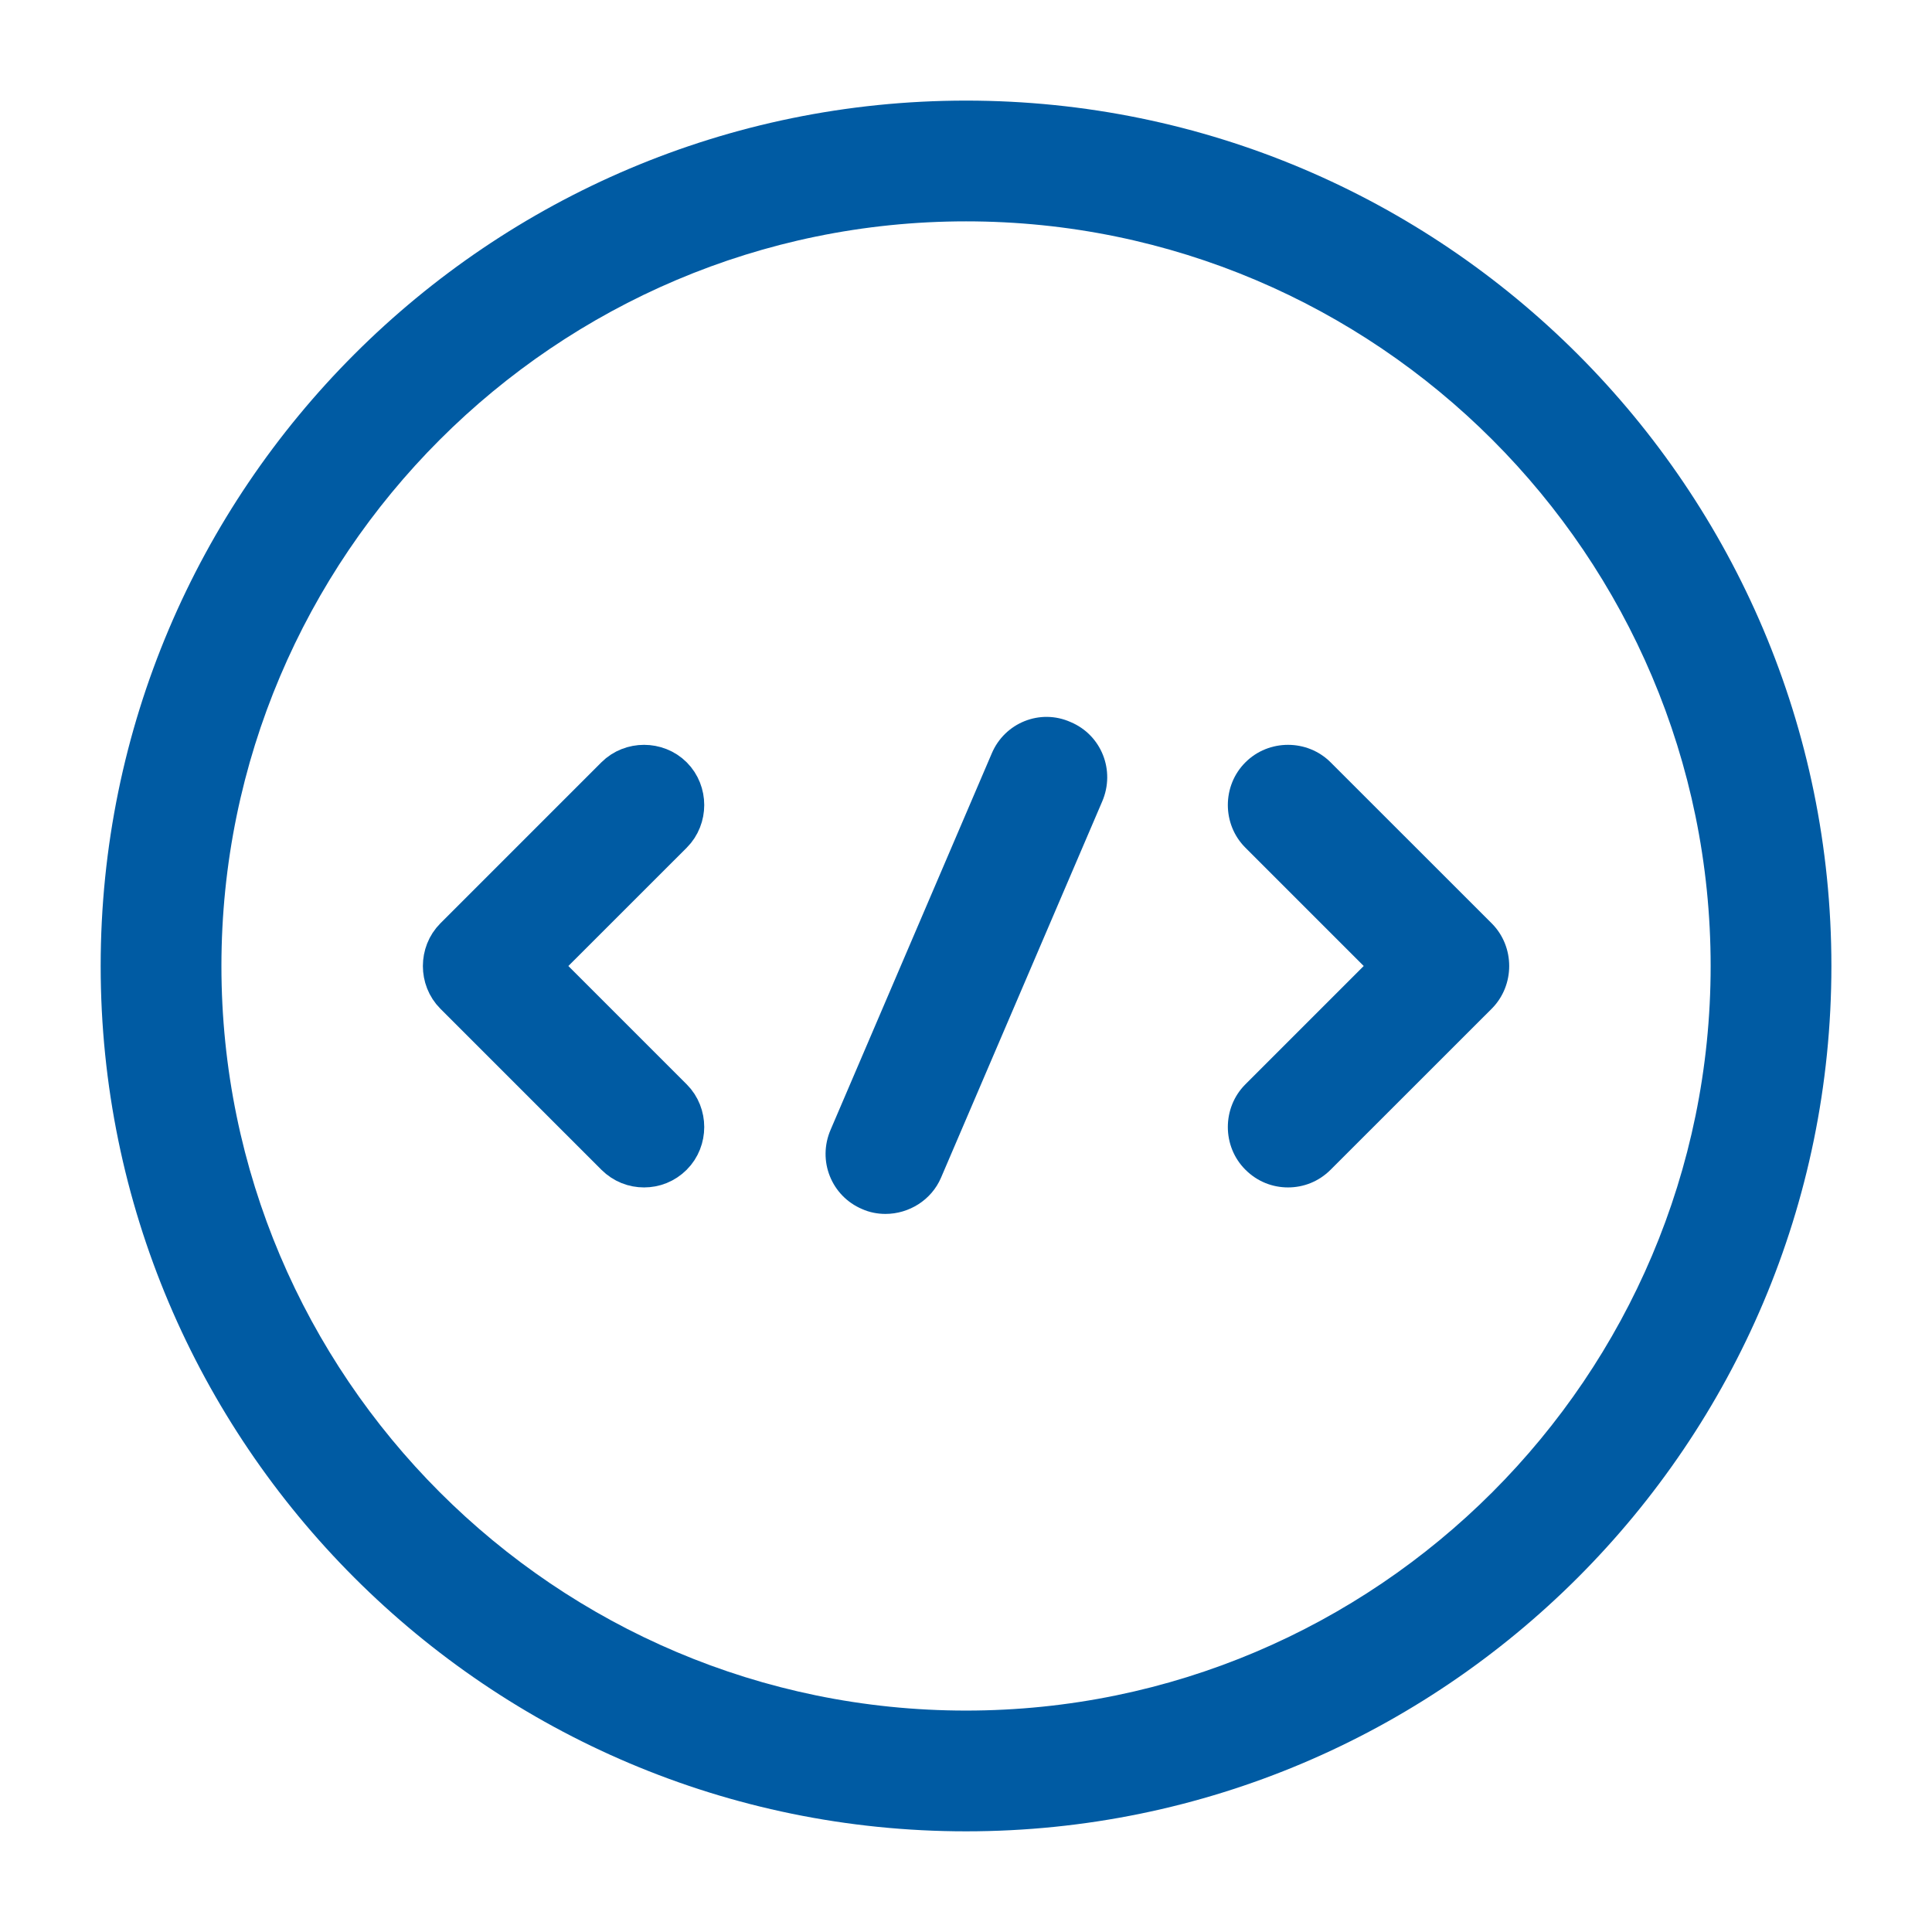 <svg width="28" height="28" viewBox="0 0 28 28" fill="none" xmlns="http://www.w3.org/2000/svg">
<path d="M9.069 11.402C9.212 11.259 9.456 11.259 9.599 11.402C9.742 11.545 9.742 11.789 9.599 11.932L7.53 14L7.884 14.354L9.599 16.069C9.742 16.212 9.742 16.456 9.599 16.599C9.522 16.675 9.43 16.709 9.334 16.709C9.238 16.709 9.146 16.675 9.069 16.599L6.736 14.266C6.593 14.123 6.593 13.878 6.736 13.735L9.069 11.402Z" stroke="#005BA3"/>
<path d="M18.667 17.209C18.445 17.209 18.224 17.127 18.049 16.952C17.71 16.614 17.71 16.054 18.049 15.715L19.764 14L18.049 12.285C17.71 11.947 17.71 11.387 18.049 11.049C18.387 10.71 18.947 10.71 19.285 11.049L21.619 13.382C21.957 13.72 21.957 14.28 21.619 14.619L19.285 16.952C19.11 17.127 18.889 17.209 18.667 17.209Z" fill="#005BA3"/>
<path d="M14.001 26.541C7.082 26.541 1.459 20.918 1.459 14C1.459 7.081 7.082 1.458 14.001 1.458C20.919 1.458 26.542 7.081 26.542 14C26.542 20.918 20.919 26.541 14.001 26.541ZM14.001 3.208C8.051 3.208 3.209 8.05 3.209 14C3.209 19.95 8.051 24.791 14.001 24.791C19.951 24.791 24.792 19.95 24.792 14C24.792 8.05 19.951 3.208 14.001 3.208Z" fill="#005BA3"/>
<path d="M12.833 17.593C12.716 17.593 12.6 17.57 12.495 17.523C12.052 17.336 11.841 16.823 12.04 16.368L14.373 10.92C14.56 10.476 15.073 10.266 15.517 10.465C15.96 10.651 16.17 11.165 15.972 11.62L13.638 17.068C13.498 17.395 13.171 17.593 12.833 17.593Z" fill="#005BA3"/>
</svg>
